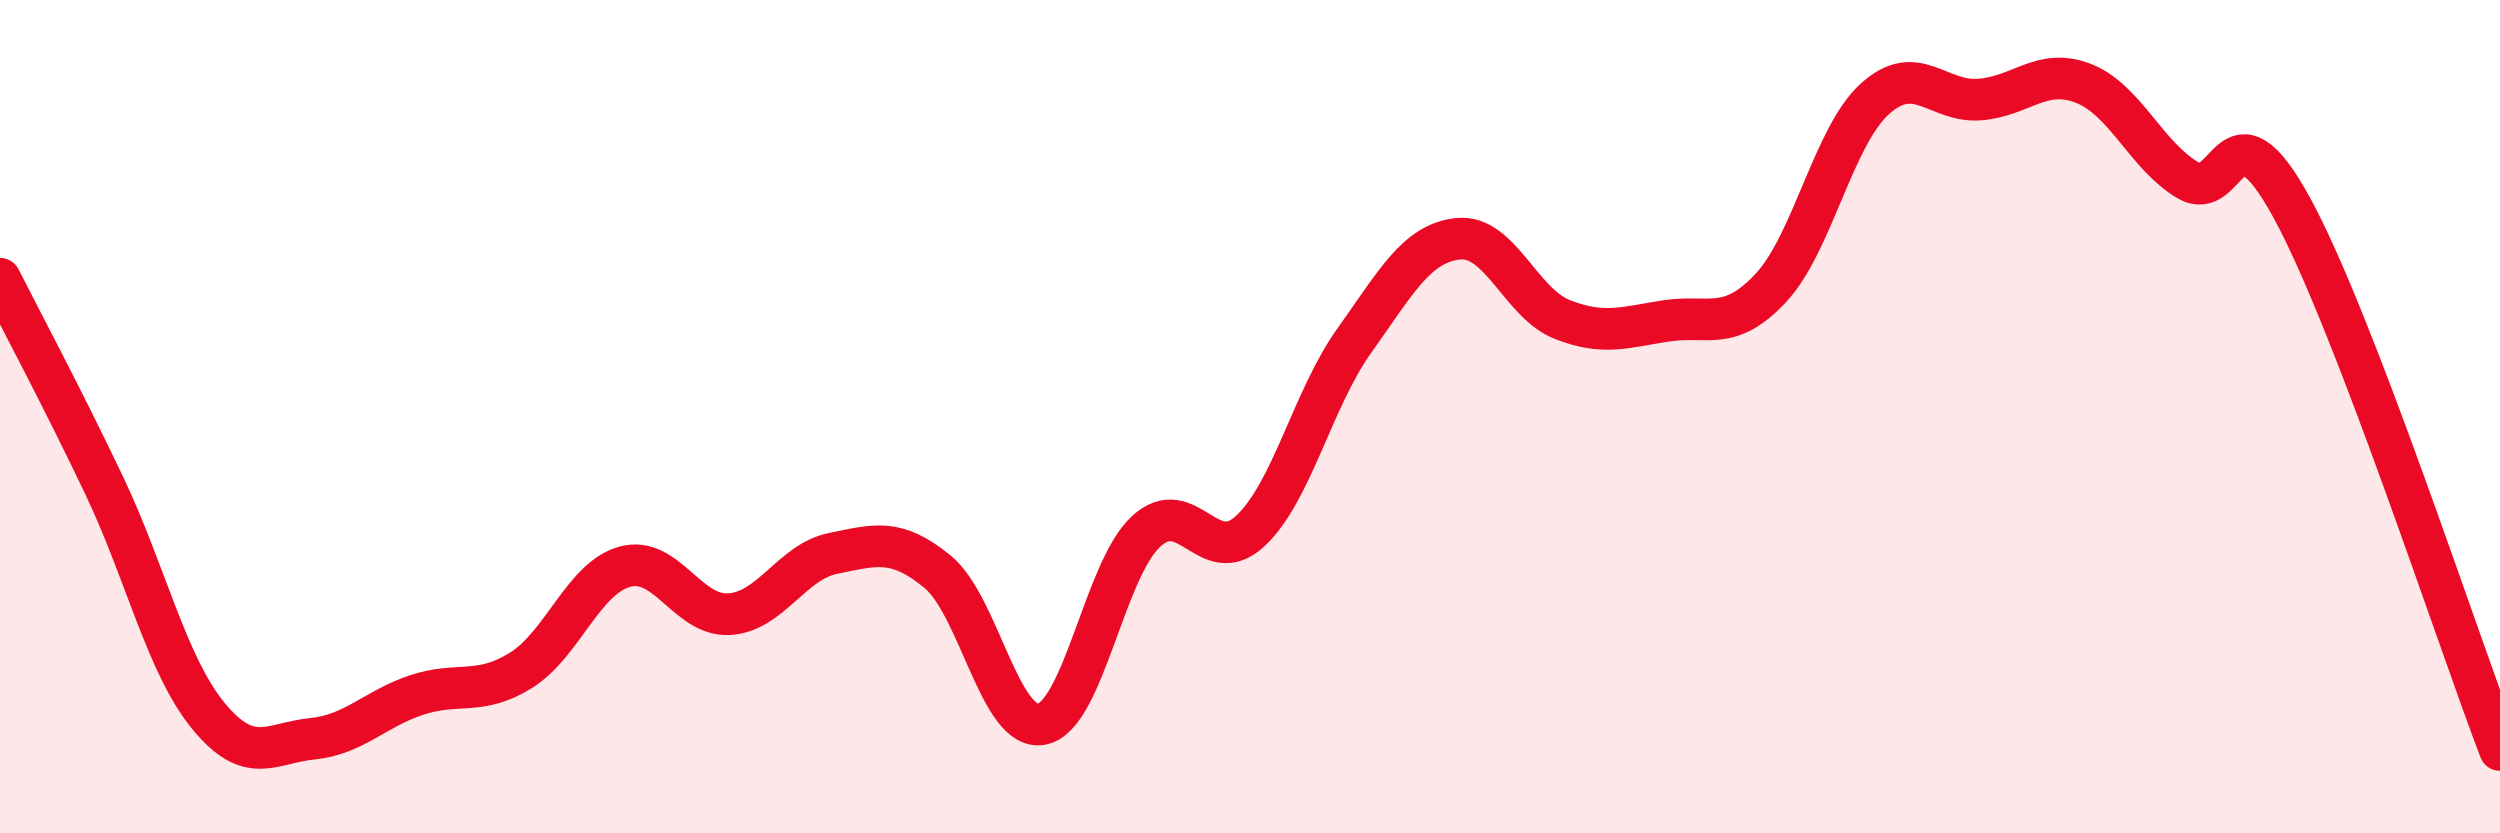 
    <svg width="60" height="20" viewBox="0 0 60 20" xmlns="http://www.w3.org/2000/svg">
      <path
        d="M 0,6.69 C 0.5,7.68 1.5,9.55 2.5,11.65 C 3.5,13.75 4,15.96 5,17.18 C 6,18.4 6.5,17.83 7.5,17.73 C 8.5,17.63 9,17.01 10,16.68 C 11,16.35 11.5,16.71 12.5,16.09 C 13.5,15.47 14,13.87 15,13.6 C 16,13.33 16.5,14.8 17.5,14.74 C 18.5,14.68 19,13.48 20,13.28 C 21,13.08 21.5,12.9 22.5,13.72 C 23.5,14.54 24,17.57 25,17.38 C 26,17.19 26.5,13.69 27.5,12.76 C 28.5,11.83 29,13.67 30,12.75 C 31,11.83 31.5,9.58 32.5,8.18 C 33.5,6.78 34,5.83 35,5.73 C 36,5.63 36.5,7.28 37.5,7.67 C 38.5,8.06 39,7.85 40,7.7 C 41,7.55 41.5,7.98 42.5,6.91 C 43.5,5.84 44,3.27 45,2.37 C 46,1.47 46.5,2.46 47.5,2.39 C 48.5,2.32 49,1.61 50,2 C 51,2.39 51.5,3.72 52.5,4.32 C 53.5,4.92 53.5,2.24 55,4.98 C 56.5,7.72 59,15.4 60,18L60 20L0 20Z"
        fill="#EB0A25"
        opacity="0.1"
        stroke-linecap="round"
        stroke-linejoin="round"
      />
      <path
        d="M 0,6.69 C 0.5,7.68 1.5,9.55 2.5,11.65 C 3.5,13.75 4,15.96 5,17.18 C 6,18.4 6.5,17.83 7.5,17.73 C 8.5,17.63 9,17.01 10,16.68 C 11,16.35 11.5,16.71 12.5,16.09 C 13.5,15.47 14,13.87 15,13.6 C 16,13.33 16.5,14.8 17.5,14.74 C 18.5,14.68 19,13.48 20,13.28 C 21,13.08 21.5,12.9 22.5,13.72 C 23.5,14.54 24,17.57 25,17.38 C 26,17.19 26.5,13.69 27.5,12.76 C 28.5,11.83 29,13.67 30,12.75 C 31,11.83 31.5,9.58 32.5,8.18 C 33.5,6.78 34,5.83 35,5.73 C 36,5.63 36.5,7.28 37.5,7.67 C 38.5,8.06 39,7.85 40,7.7 C 41,7.55 41.5,7.98 42.5,6.91 C 43.5,5.84 44,3.27 45,2.37 C 46,1.47 46.5,2.46 47.5,2.39 C 48.5,2.32 49,1.61 50,2 C 51,2.39 51.5,3.72 52.5,4.32 C 53.5,4.92 53.5,2.24 55,4.98 C 56.5,7.72 59,15.4 60,18"
        stroke="#EB0A25"
        stroke-width="1"
        fill="none"
        stroke-linecap="round"
        stroke-linejoin="round"
      />
    </svg>
  